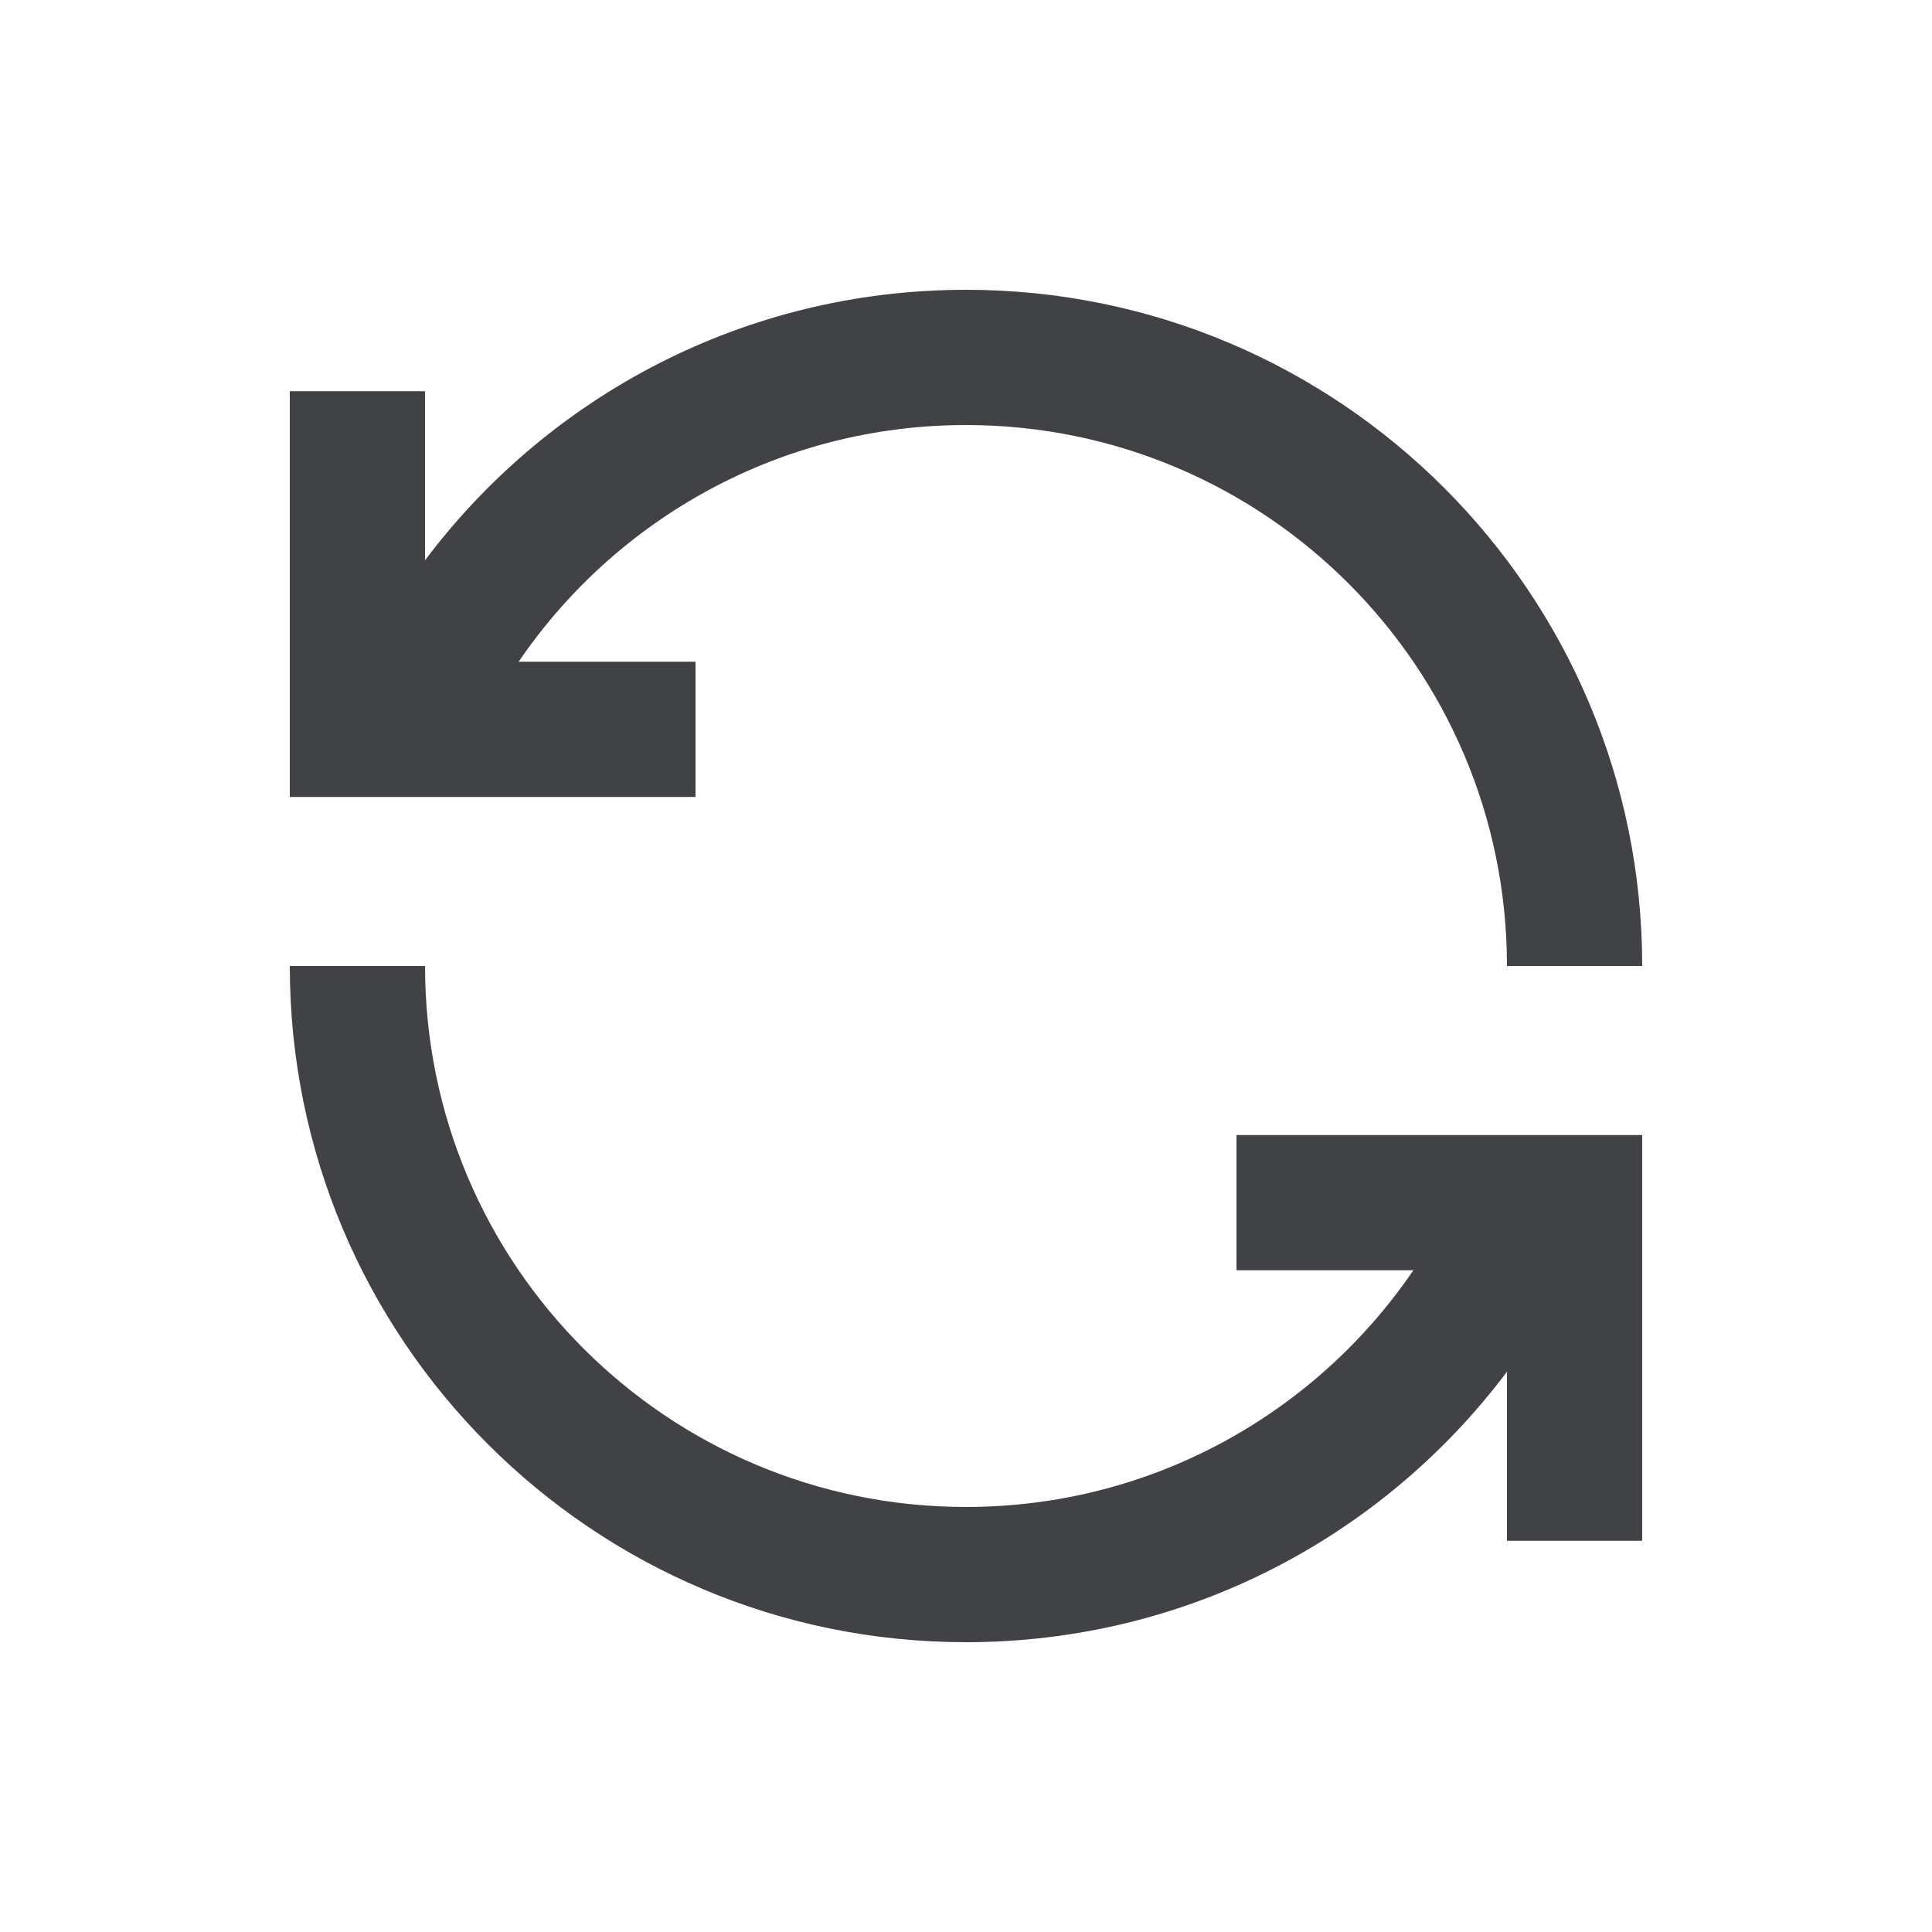 <svg width="20" height="20" viewBox="0 0 20 20" fill="none" xmlns="http://www.w3.org/2000/svg">
<path d="M10 4.4C8.076 4.4 6.378 5.37 5.369 6.85H7.2V8.25H3V4.05H4.4V5.8C5.677 4.1 7.709 3 10 3C13.866 3 17 6.134 17 10H15.6C15.6 6.907 13.093 4.4 10 4.4ZM4.4 10C4.4 13.093 6.907 15.6 10 15.6C11.924 15.6 13.622 14.63 14.631 13.15H12.8V11.75H17V15.95H15.6V14.2C14.323 15.9 12.291 17 10 17C6.134 17 3 13.866 3 10H4.4Z" fill="#404246"/>
</svg>
